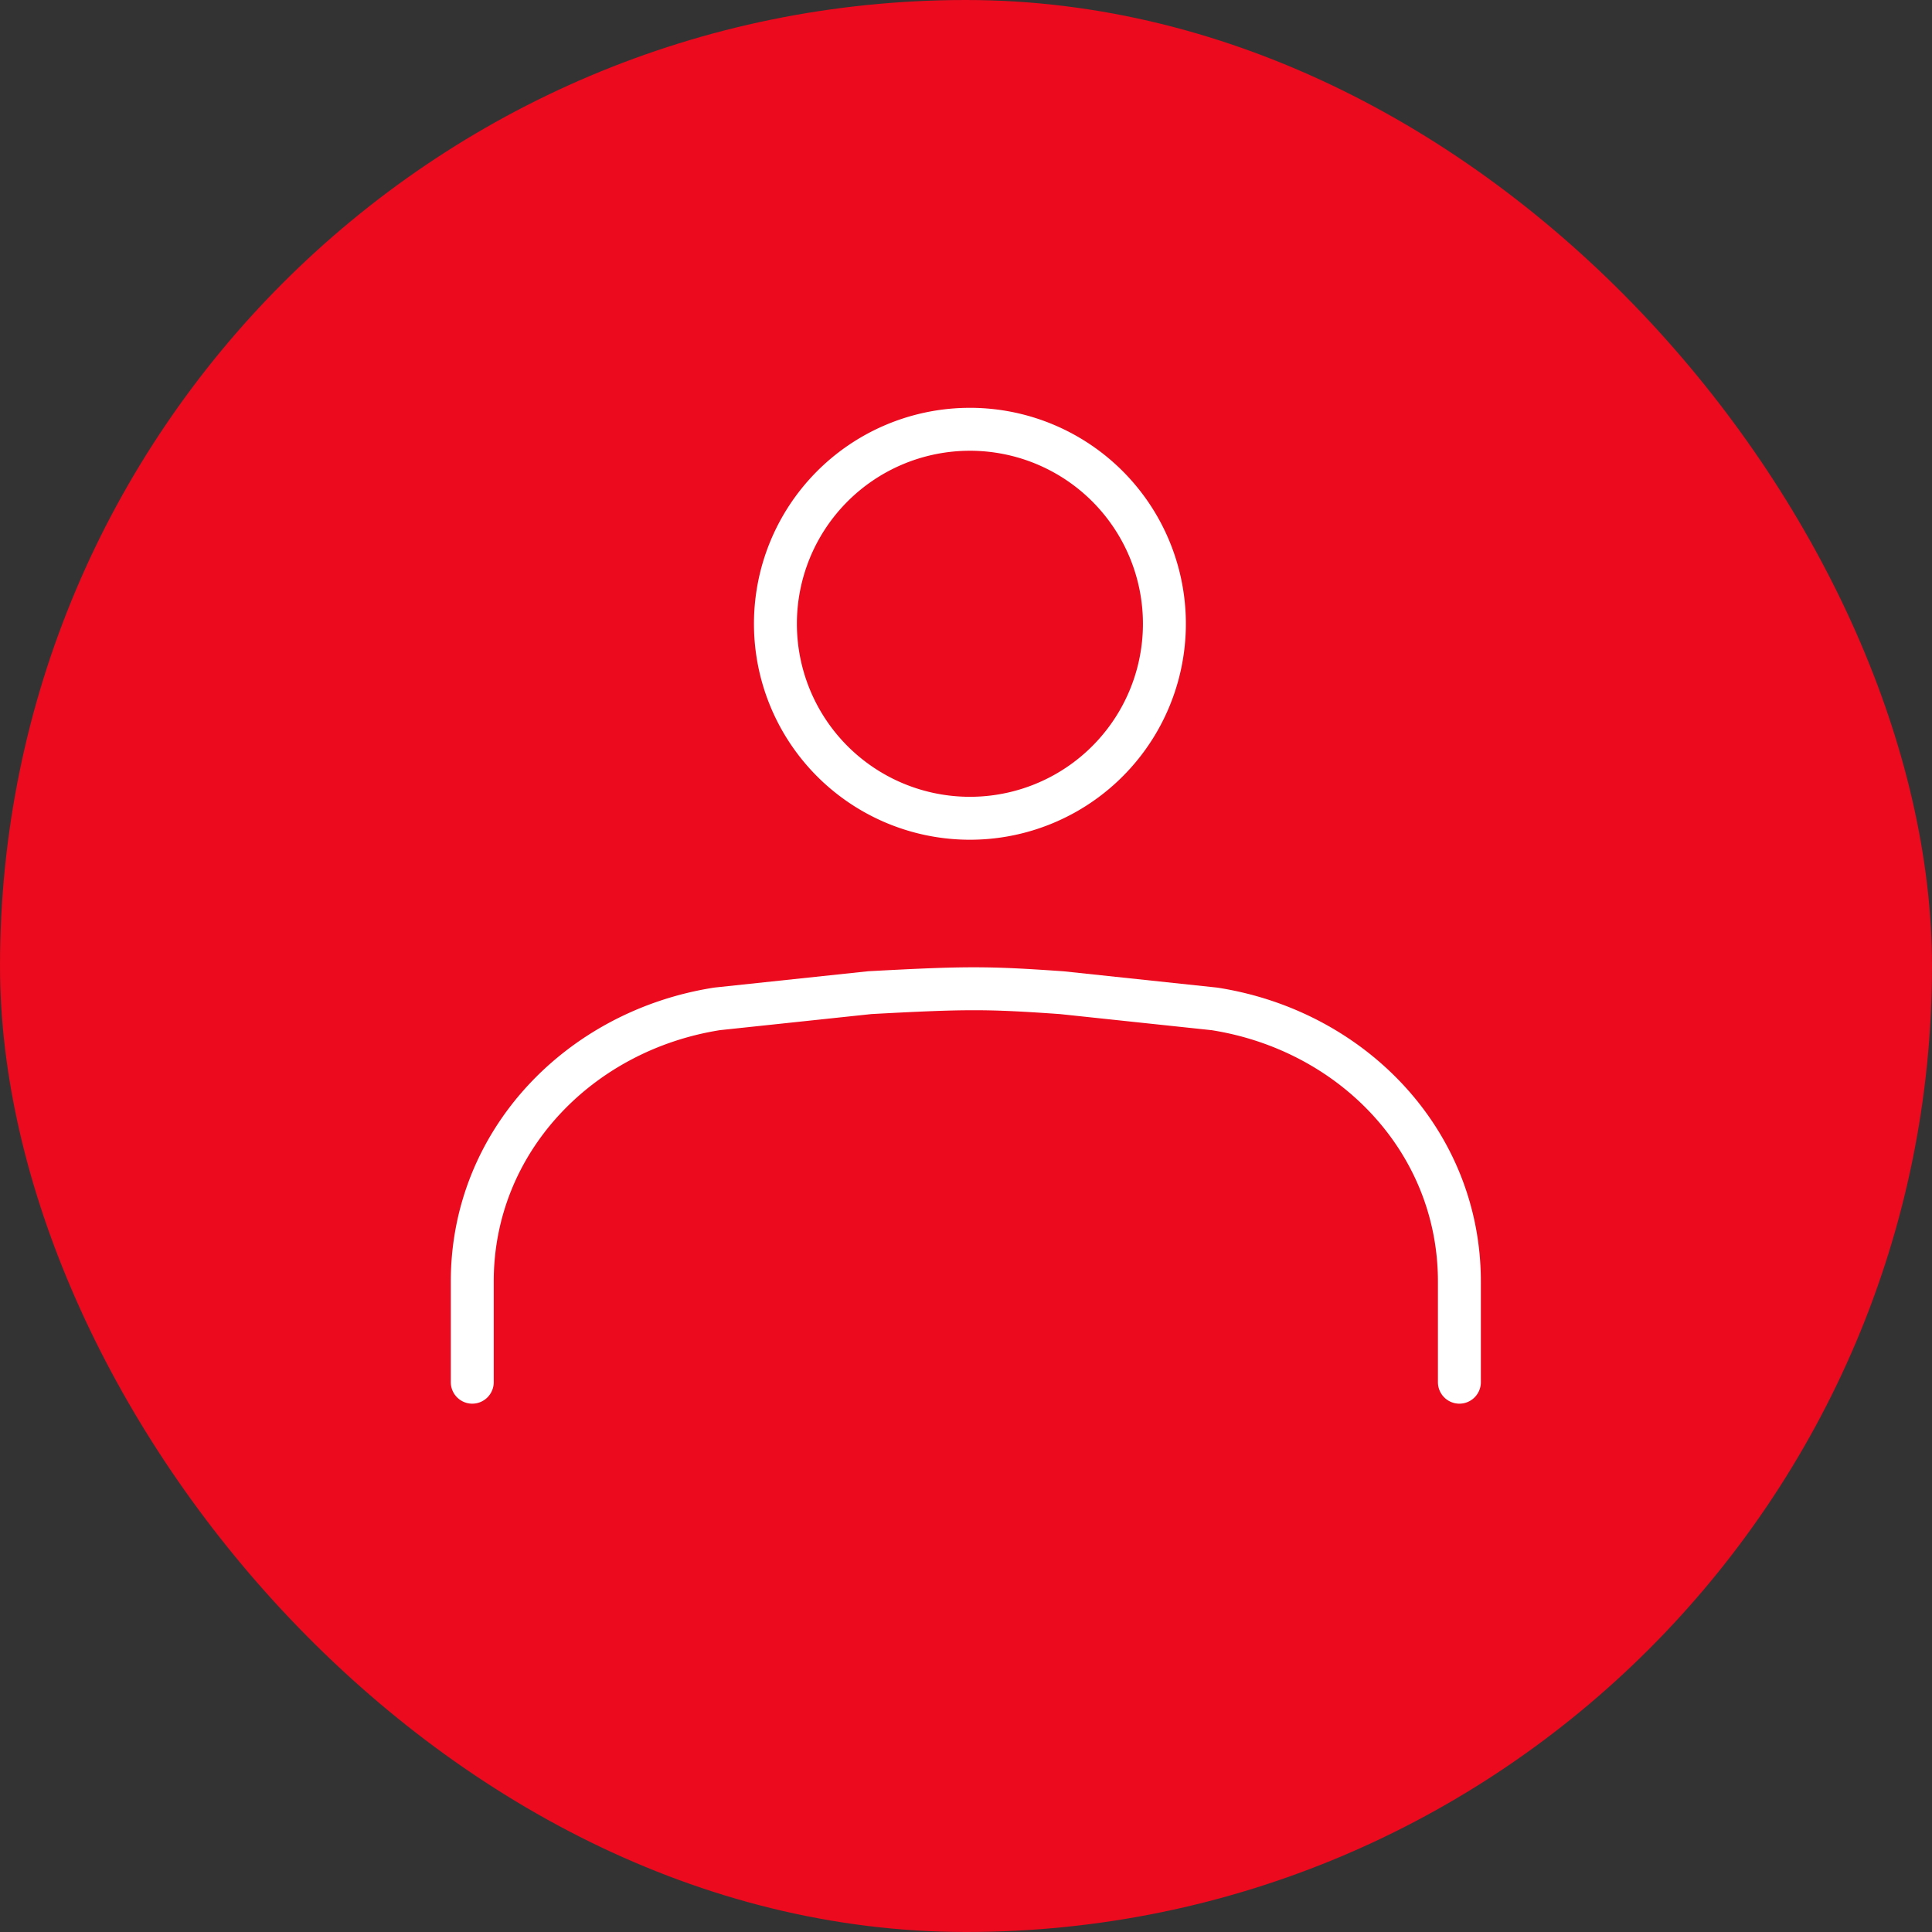 <svg xmlns="http://www.w3.org/2000/svg" fill="none" viewBox="0 0 45 45"><rect x="0" y="0" width="45" height="45" fill="#333333" stroke="none"/><rect width="45" height="45" fill="#EB0A1E" rx="22.5"/><path stroke="#fff" stroke-linecap="round" stroke-linejoin="round" d="M22.496 19.058a4.53 4.53 0 1 0 0-9.058 4.53 4.53 0 0 0 0 9.058zM33.992 32.194V29.85c0-3.268-2.492-5.849-5.706-6.351l-3.552-.377C23 23 22.5 23 20.258 23.121l-3.552.377C13.5 24 11 26.58 11 29.849v2.345"/></svg>